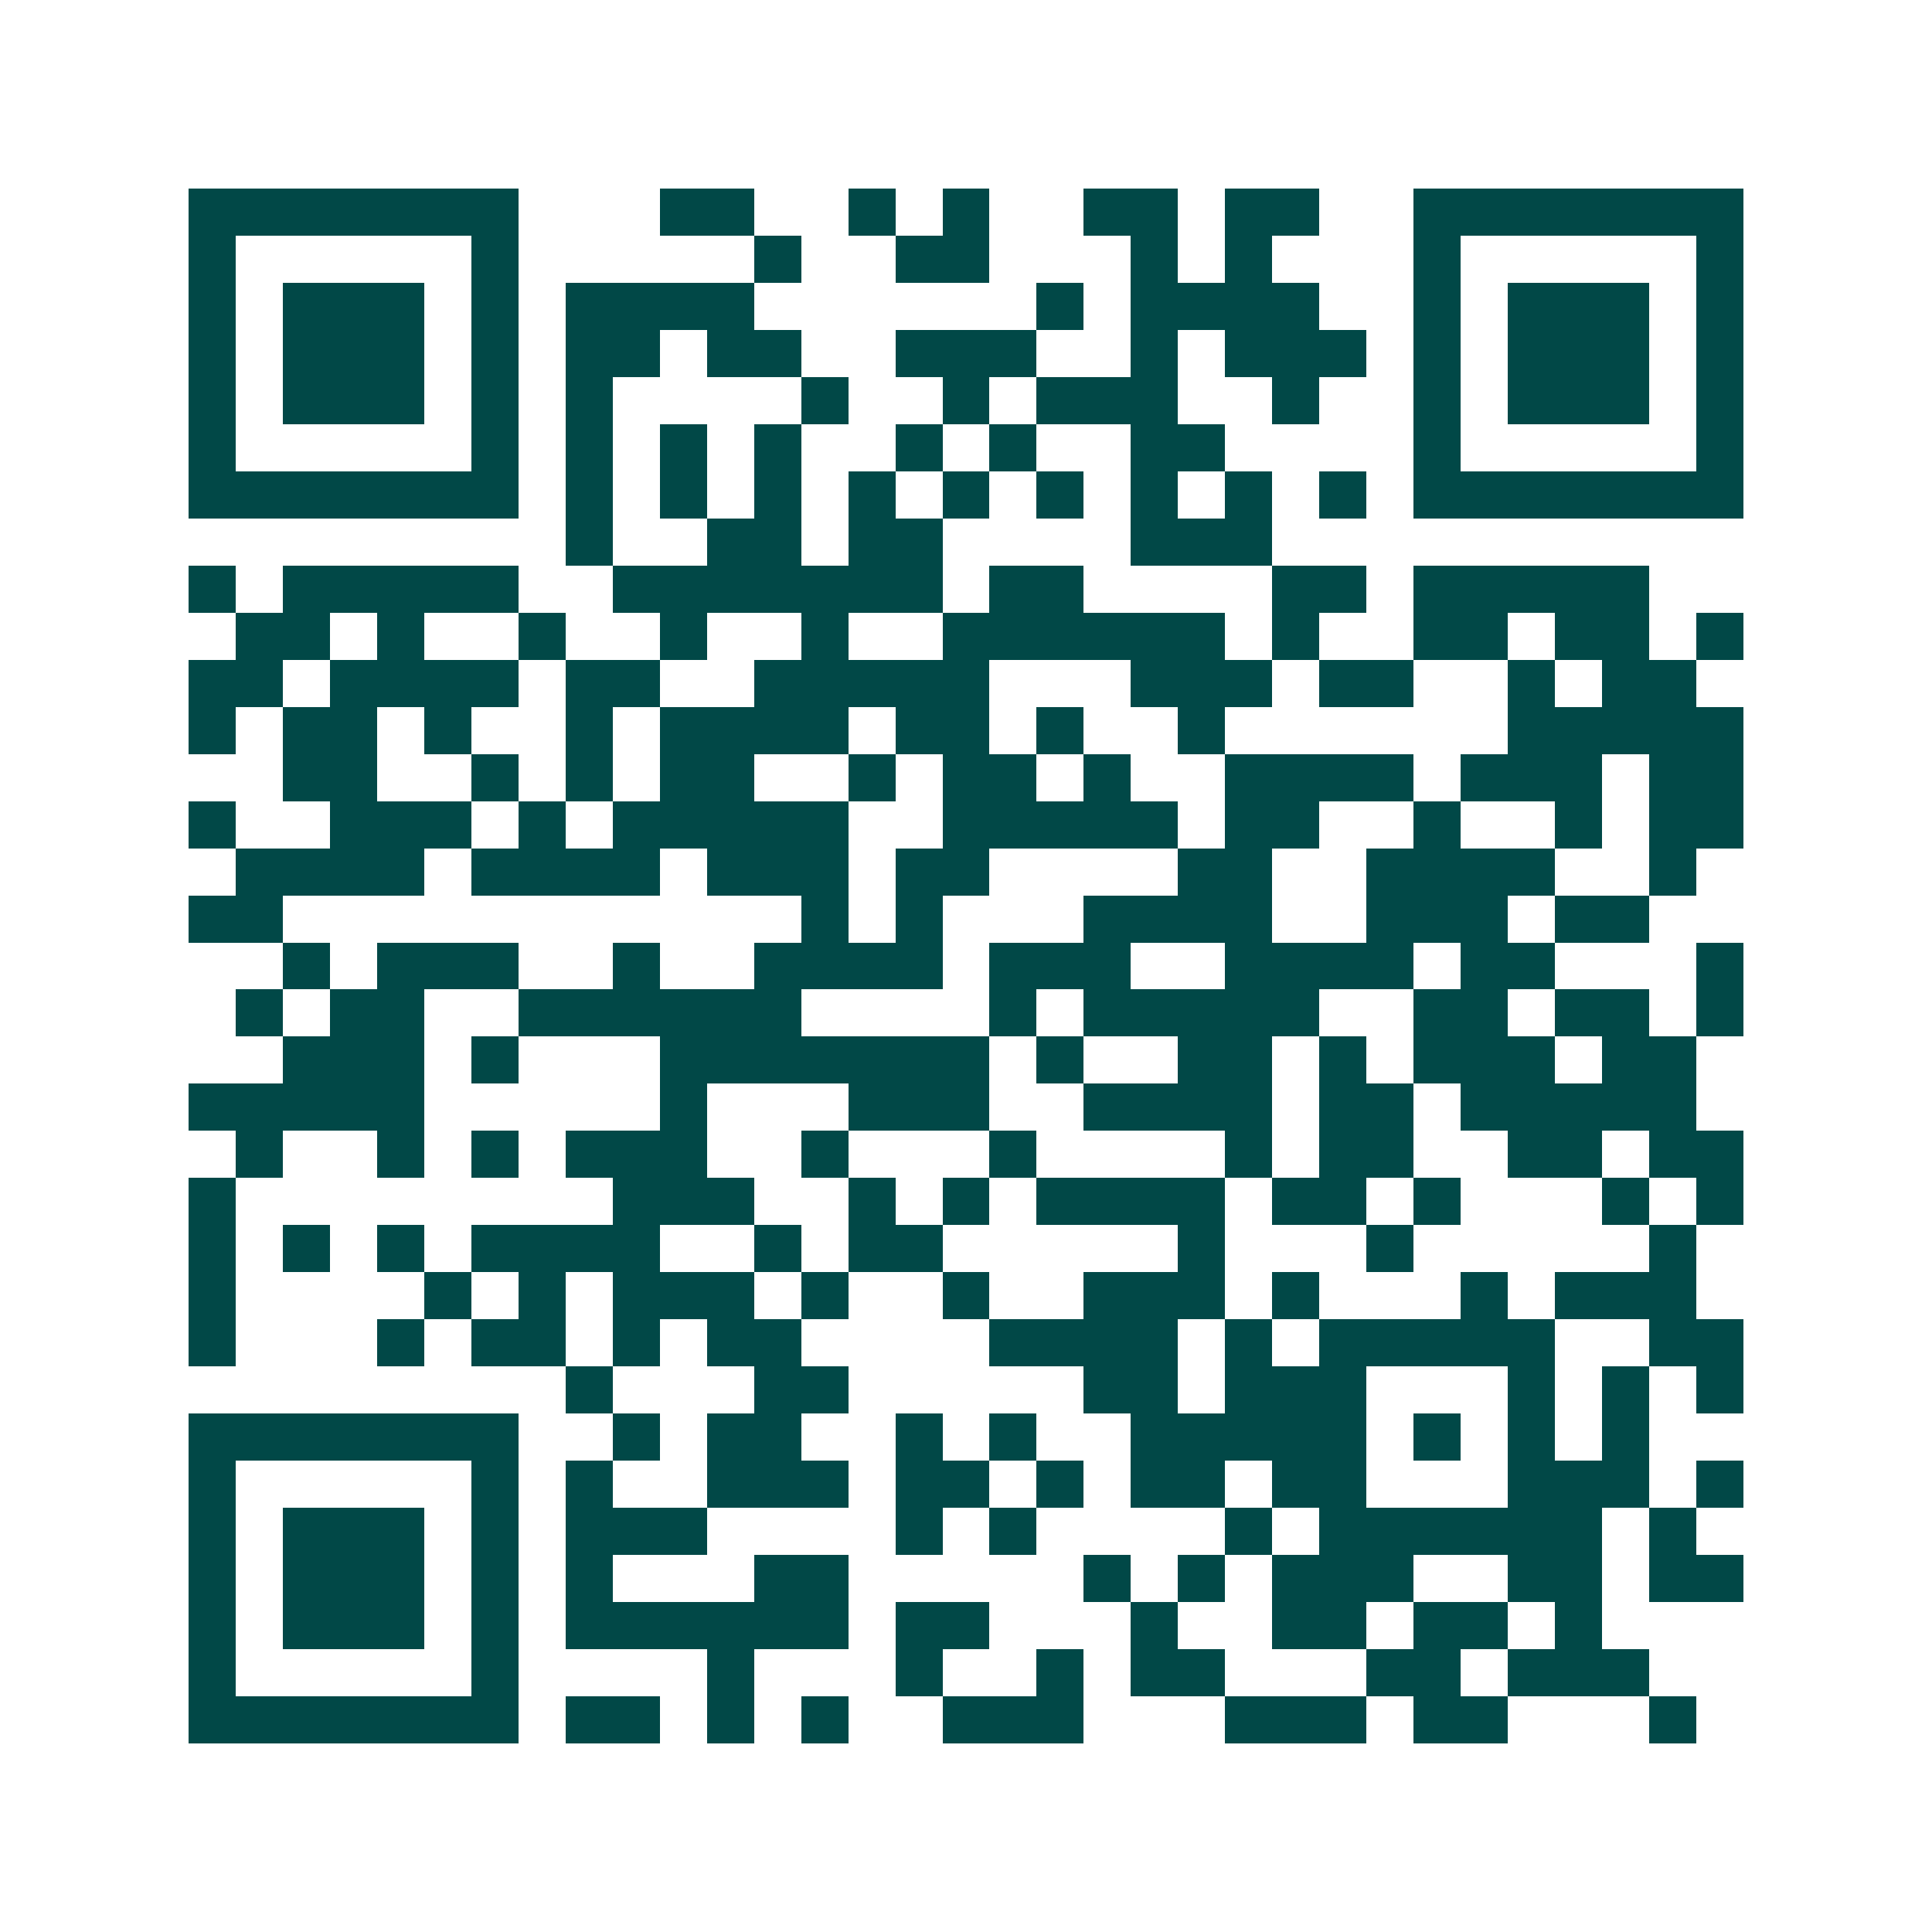 <svg xmlns="http://www.w3.org/2000/svg" width="200" height="200" viewBox="0 0 41 41" shape-rendering="crispEdges"><path fill="#ffffff" d="M0 0h41v41H0z"/><path stroke="#014847" d="M4 4.5h7m3 0h2m2 0h1m1 0h1m2 0h2m1 0h2m2 0h7M4 5.5h1m5 0h1m5 0h1m2 0h2m3 0h1m1 0h1m3 0h1m5 0h1M4 6.5h1m1 0h3m1 0h1m1 0h4m6 0h1m1 0h4m2 0h1m1 0h3m1 0h1M4 7.5h1m1 0h3m1 0h1m1 0h2m1 0h2m2 0h3m2 0h1m1 0h3m1 0h1m1 0h3m1 0h1M4 8.5h1m1 0h3m1 0h1m1 0h1m4 0h1m2 0h1m1 0h3m2 0h1m2 0h1m1 0h3m1 0h1M4 9.5h1m5 0h1m1 0h1m1 0h1m1 0h1m2 0h1m1 0h1m2 0h2m4 0h1m5 0h1M4 10.5h7m1 0h1m1 0h1m1 0h1m1 0h1m1 0h1m1 0h1m1 0h1m1 0h1m1 0h1m1 0h7M12 11.5h1m2 0h2m1 0h2m4 0h3M4 12.5h1m1 0h5m2 0h7m1 0h2m4 0h2m1 0h5M5 13.5h2m1 0h1m2 0h1m2 0h1m2 0h1m2 0h6m1 0h1m2 0h2m1 0h2m1 0h1M4 14.5h2m1 0h4m1 0h2m2 0h5m3 0h3m1 0h2m2 0h1m1 0h2M4 15.5h1m1 0h2m1 0h1m2 0h1m1 0h4m1 0h2m1 0h1m2 0h1m6 0h5M6 16.5h2m2 0h1m1 0h1m1 0h2m2 0h1m1 0h2m1 0h1m2 0h4m1 0h3m1 0h2M4 17.5h1m2 0h3m1 0h1m1 0h5m2 0h5m1 0h2m2 0h1m2 0h1m1 0h2M5 18.5h4m1 0h4m1 0h3m1 0h2m4 0h2m2 0h4m2 0h1M4 19.5h2m11 0h1m1 0h1m3 0h4m2 0h3m1 0h2M6 20.5h1m1 0h3m2 0h1m2 0h4m1 0h3m2 0h4m1 0h2m3 0h1M5 21.5h1m1 0h2m2 0h6m4 0h1m1 0h5m2 0h2m1 0h2m1 0h1M6 22.5h3m1 0h1m3 0h7m1 0h1m2 0h2m1 0h1m1 0h3m1 0h2M4 23.5h5m5 0h1m3 0h3m2 0h4m1 0h2m1 0h5M5 24.5h1m2 0h1m1 0h1m1 0h3m2 0h1m3 0h1m4 0h1m1 0h2m2 0h2m1 0h2M4 25.5h1m8 0h3m2 0h1m1 0h1m1 0h4m1 0h2m1 0h1m3 0h1m1 0h1M4 26.5h1m1 0h1m1 0h1m1 0h4m2 0h1m1 0h2m5 0h1m3 0h1m5 0h1M4 27.5h1m4 0h1m1 0h1m1 0h3m1 0h1m2 0h1m2 0h3m1 0h1m3 0h1m1 0h3M4 28.5h1m3 0h1m1 0h2m1 0h1m1 0h2m4 0h4m1 0h1m1 0h5m2 0h2M12 29.5h1m3 0h2m5 0h2m1 0h3m3 0h1m1 0h1m1 0h1M4 30.5h7m2 0h1m1 0h2m2 0h1m1 0h1m2 0h5m1 0h1m1 0h1m1 0h1M4 31.5h1m5 0h1m1 0h1m2 0h3m1 0h2m1 0h1m1 0h2m1 0h2m3 0h3m1 0h1M4 32.5h1m1 0h3m1 0h1m1 0h3m4 0h1m1 0h1m4 0h1m1 0h6m1 0h1M4 33.5h1m1 0h3m1 0h1m1 0h1m3 0h2m5 0h1m1 0h1m1 0h3m2 0h2m1 0h2M4 34.5h1m1 0h3m1 0h1m1 0h6m1 0h2m3 0h1m2 0h2m1 0h2m1 0h1M4 35.5h1m5 0h1m4 0h1m3 0h1m2 0h1m1 0h2m3 0h2m1 0h3M4 36.5h7m1 0h2m1 0h1m1 0h1m2 0h3m3 0h3m1 0h2m3 0h1"/></svg>
